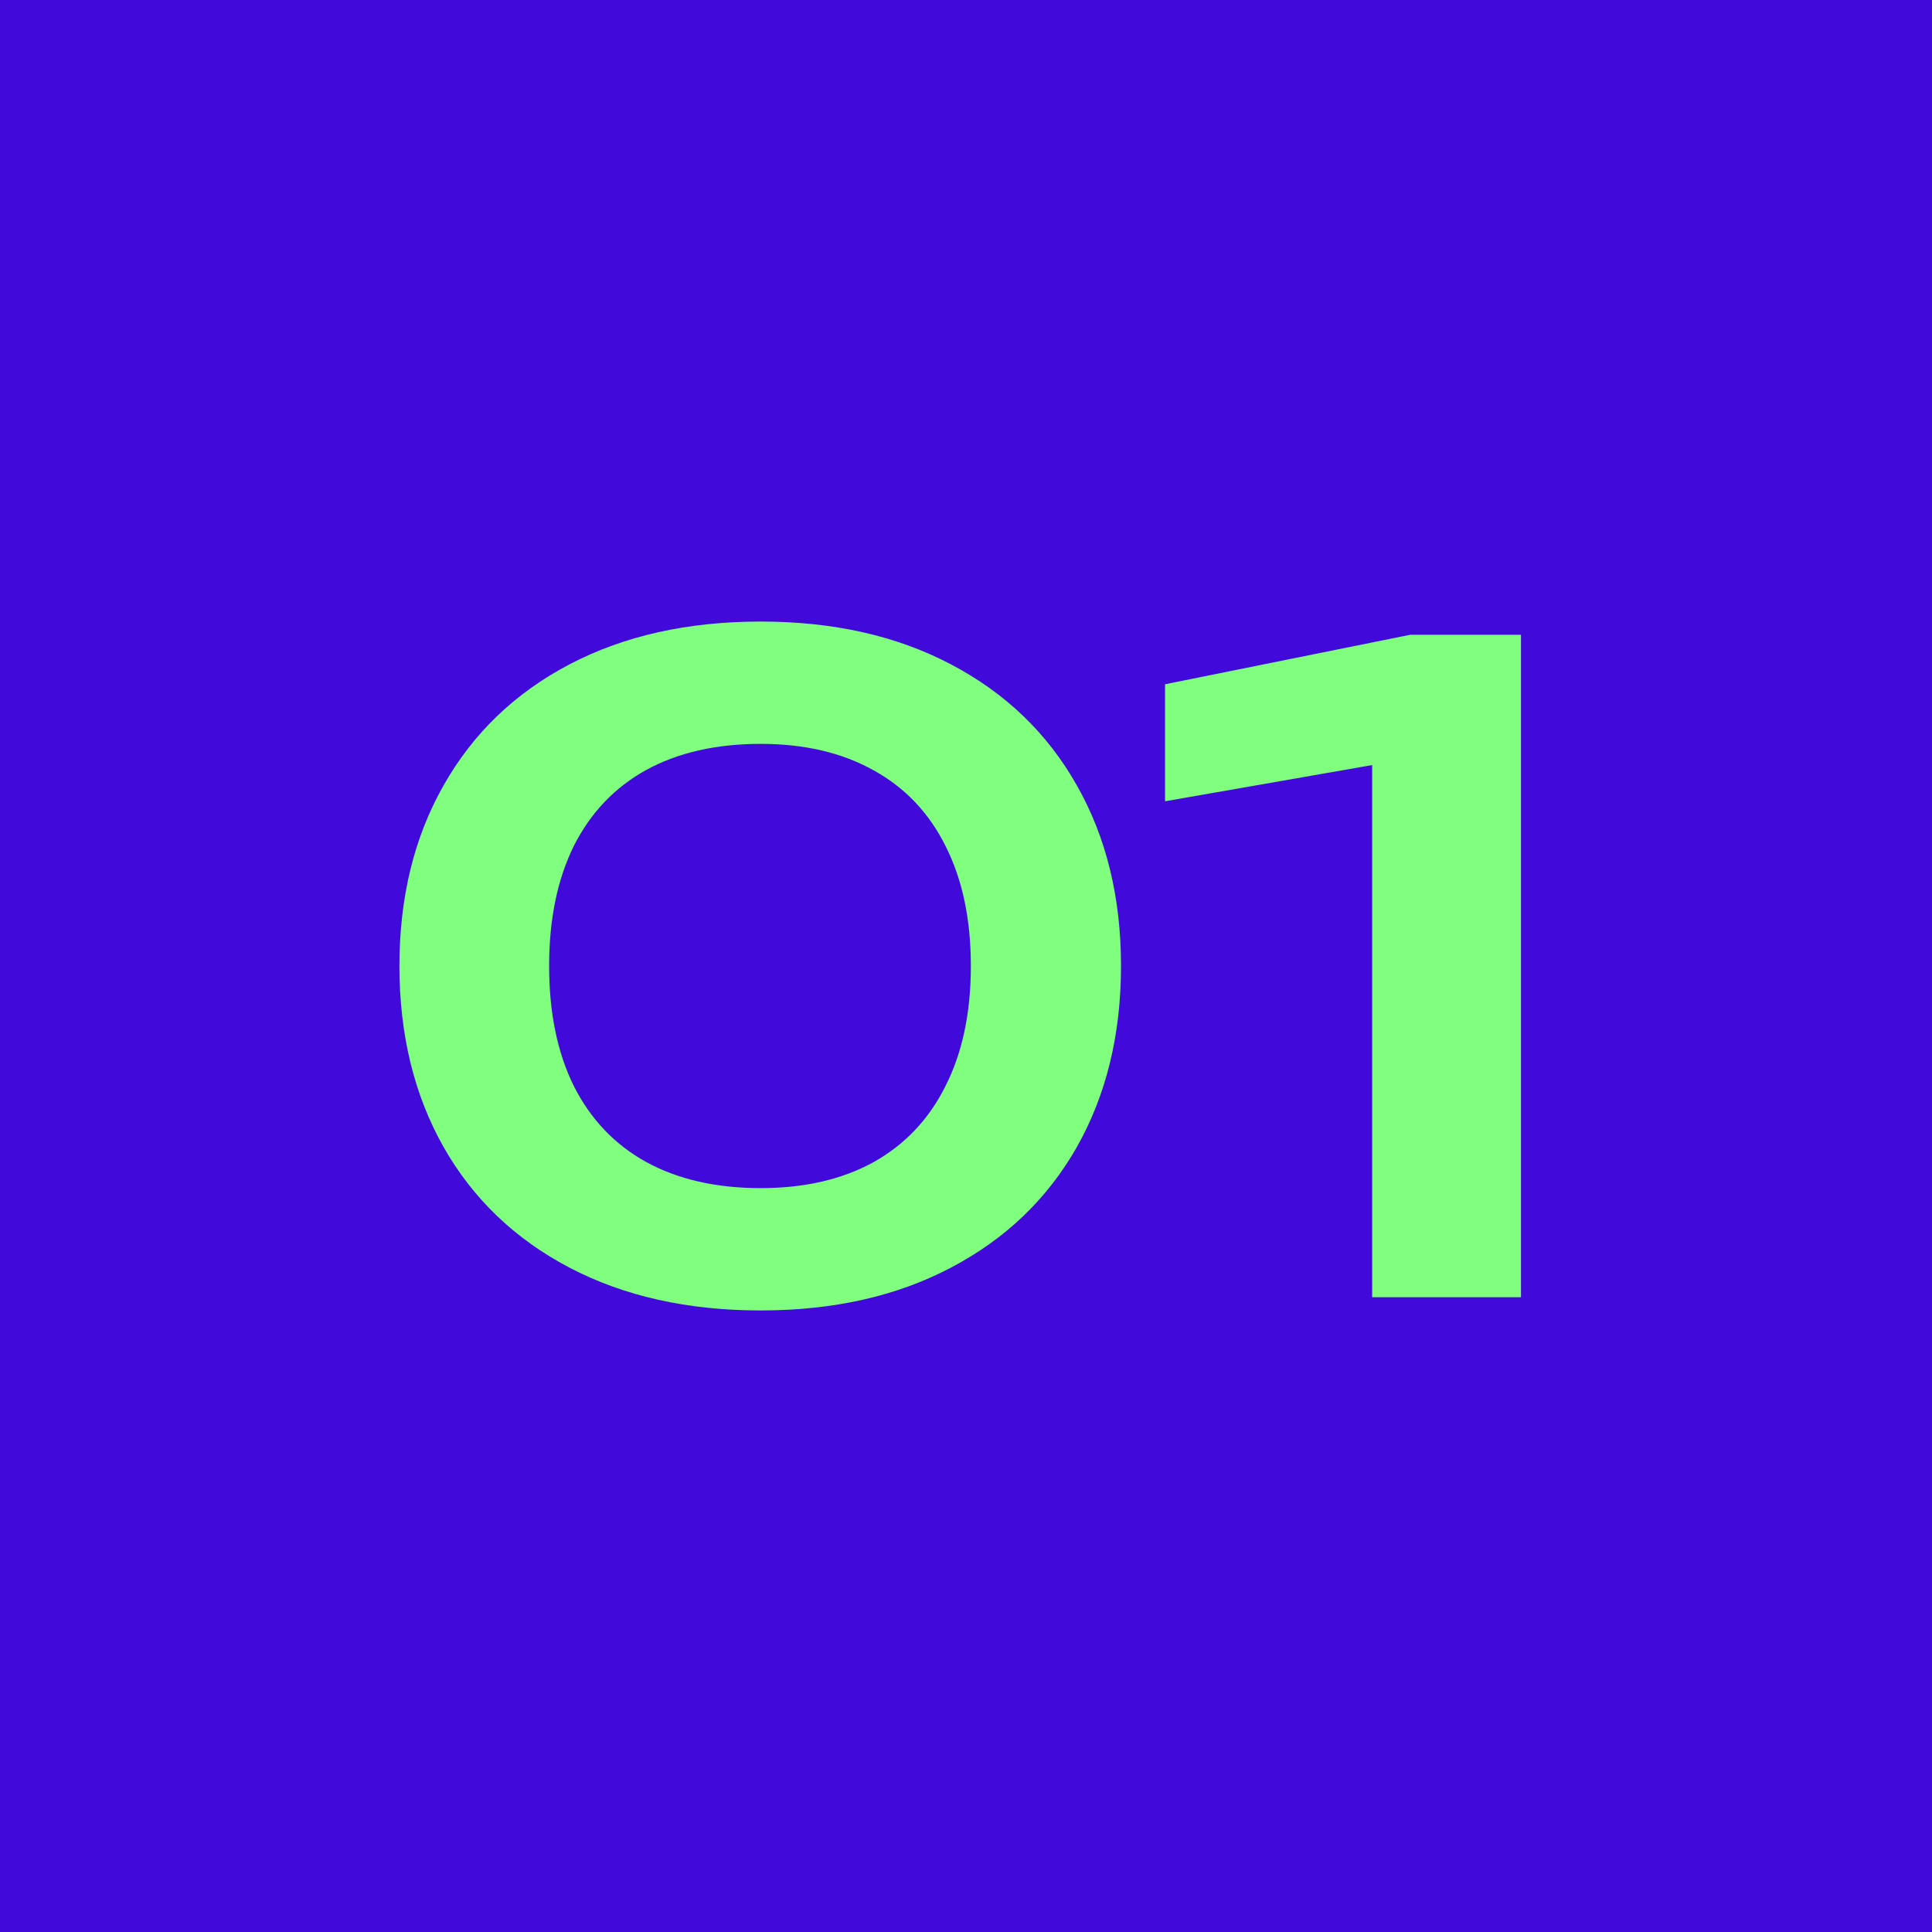 <?xml version="1.0" encoding="UTF-8"?> <svg xmlns="http://www.w3.org/2000/svg" width="70" height="70" viewBox="0 0 70 70" fill="none"> <rect width="70" height="70" fill="#410ADA"></rect> <path d="M27.56 47.48C24.915 47.48 22.605 46.963 20.632 45.928C18.659 44.893 17.139 43.437 16.072 41.56C15.005 39.672 14.472 37.485 14.472 35C14.472 32.515 15.005 30.333 16.072 28.456C17.139 26.568 18.659 25.107 20.632 24.072C22.605 23.037 24.915 22.52 27.56 22.52C30.195 22.52 32.493 23.037 34.456 24.072C36.429 25.107 37.949 26.568 39.016 28.456C40.083 30.333 40.616 32.515 40.616 35C40.616 37.485 40.083 39.672 39.016 41.56C37.949 43.437 36.429 44.893 34.456 45.928C32.493 46.963 30.195 47.48 27.56 47.48ZM27.56 43.048C29.149 43.048 30.515 42.733 31.656 42.104C32.797 41.464 33.667 40.541 34.264 39.336C34.872 38.131 35.176 36.685 35.176 35C35.176 33.315 34.872 31.869 34.264 30.664C33.667 29.459 32.797 28.541 31.656 27.912C30.515 27.272 29.149 26.952 27.56 26.952C25.949 26.952 24.568 27.267 23.416 27.896C22.275 28.525 21.4 29.443 20.792 30.648C20.195 31.853 19.896 33.304 19.896 35C19.896 36.696 20.195 38.147 20.792 39.352C21.4 40.557 22.275 41.475 23.416 42.104C24.568 42.733 25.949 43.048 27.56 43.048ZM42.212 24.792L51.092 23H55.108V47H49.716V27.72L42.212 29.032V24.792Z" fill="#80FF7F"></path> </svg> 